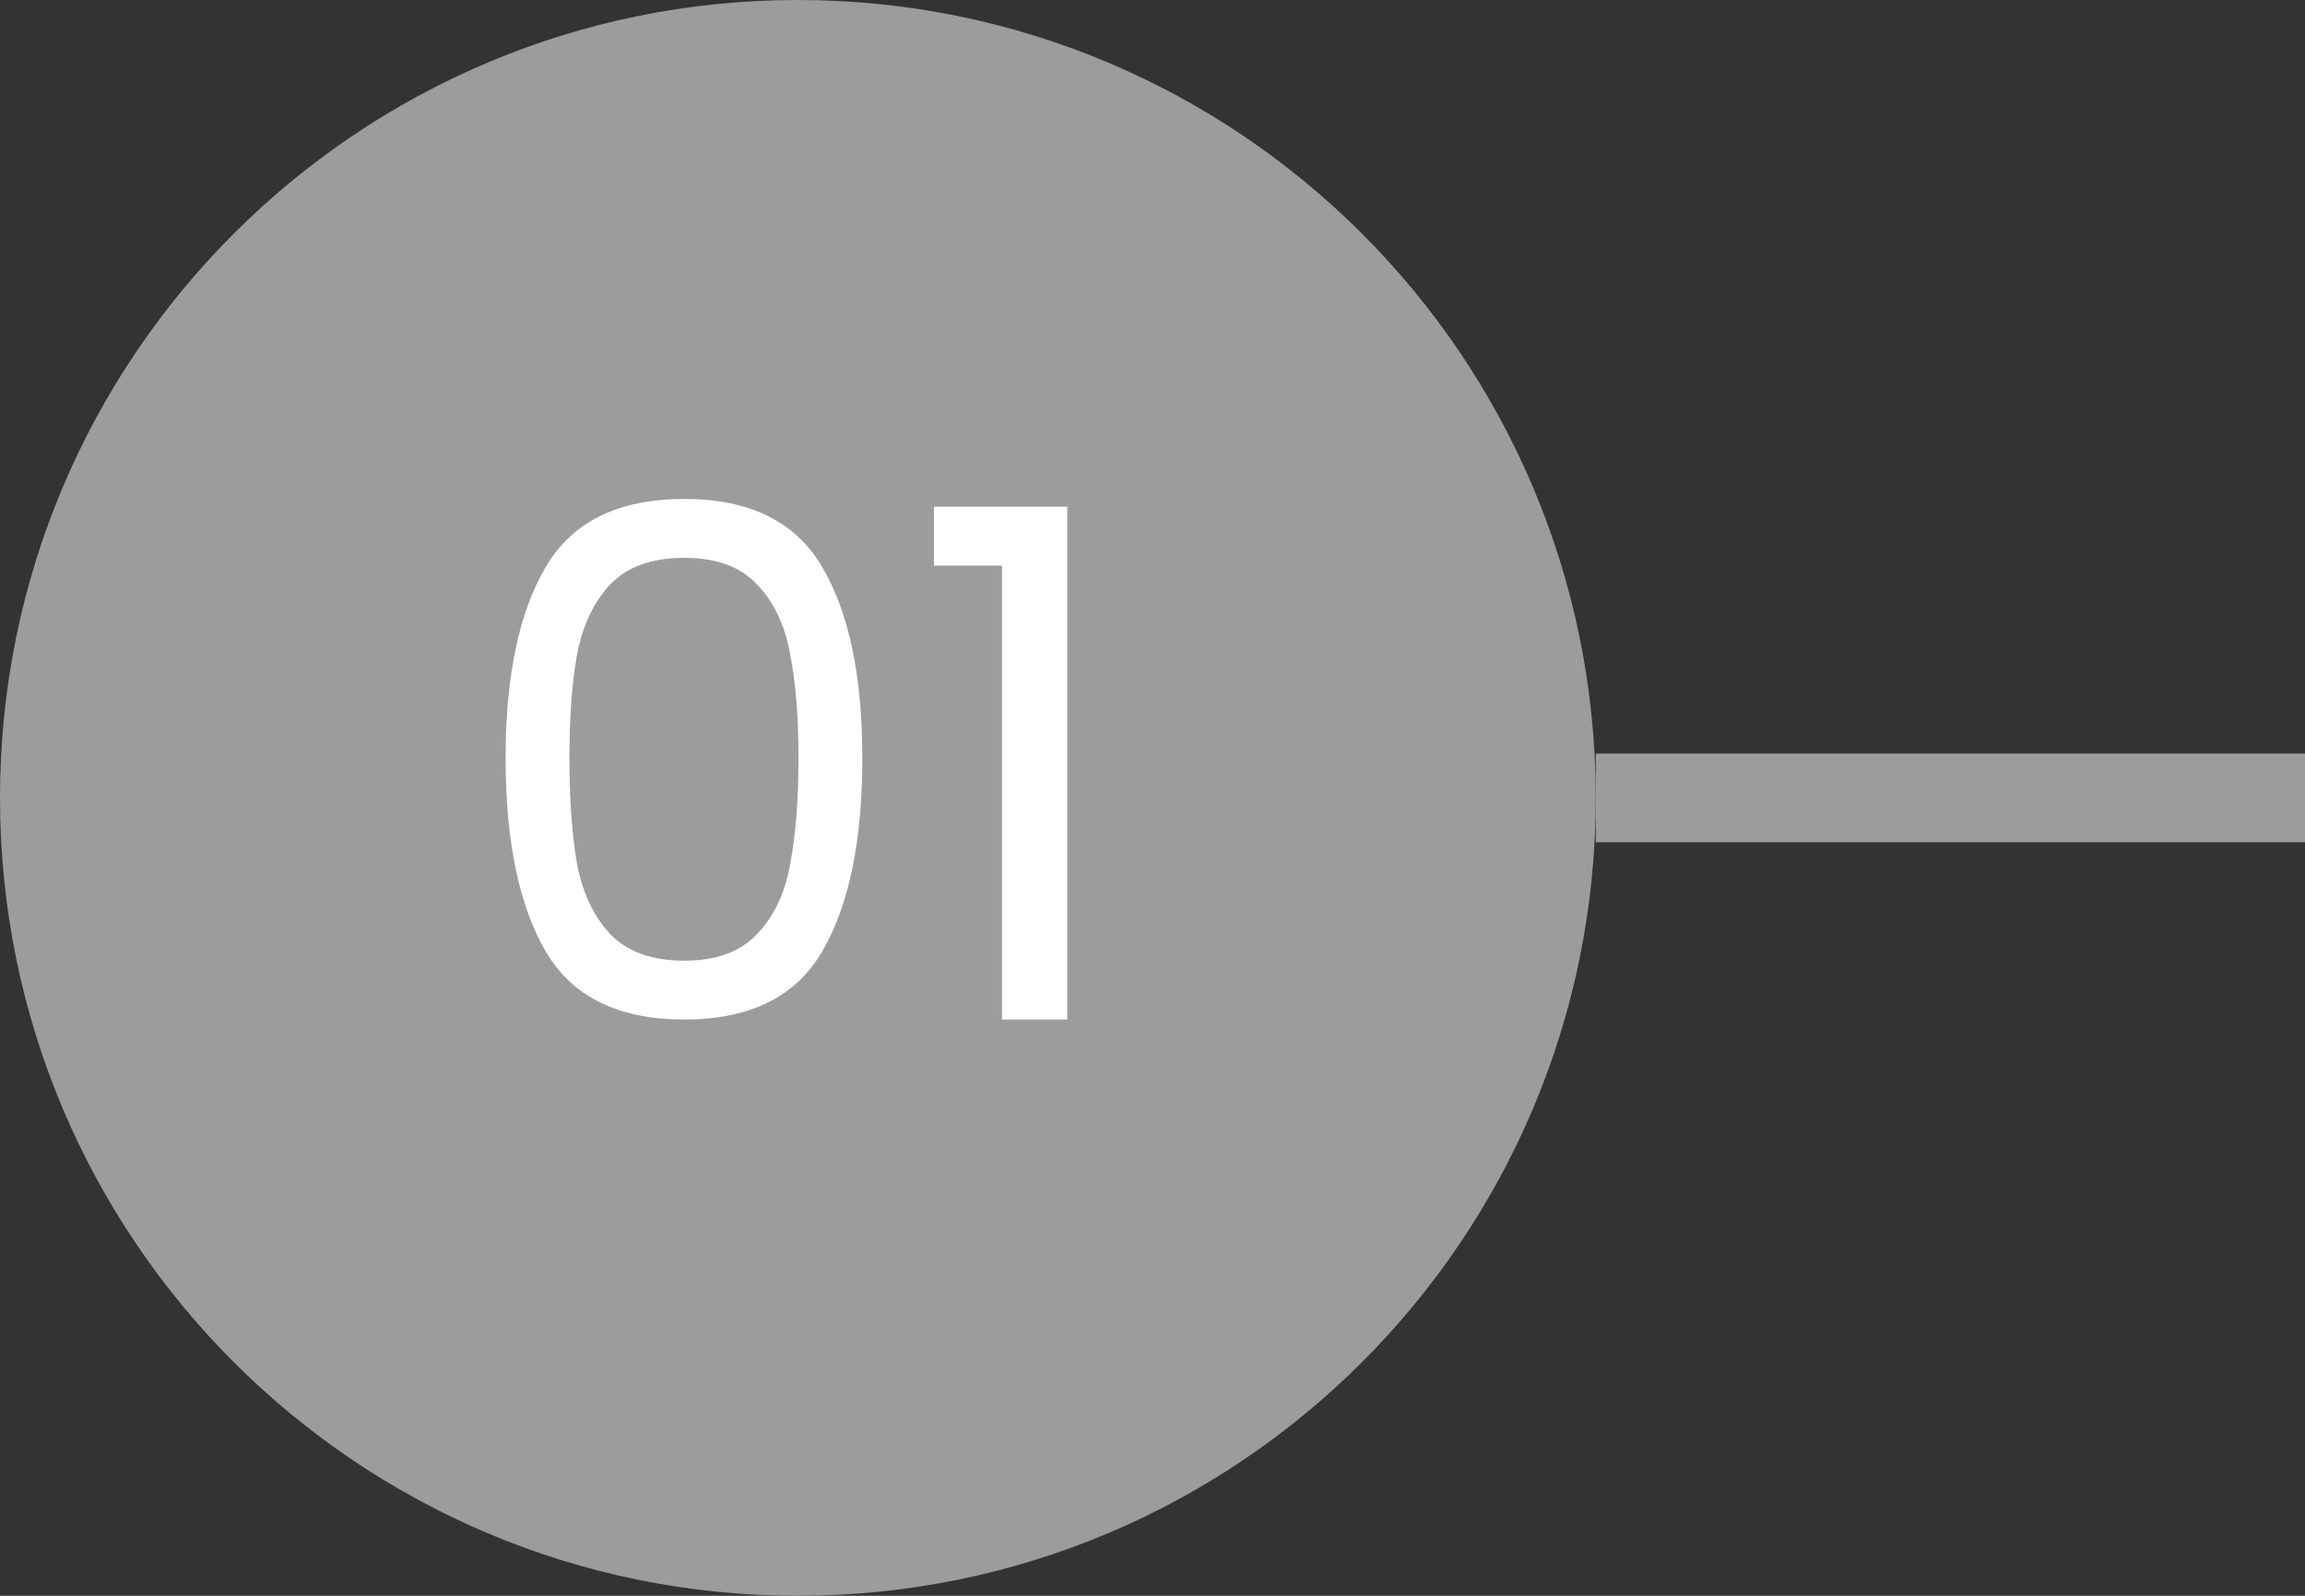 <svg width="52" height="36" viewBox="0 0 52 36" fill="none" xmlns="http://www.w3.org/2000/svg">
<rect x="0" y="0" width="52" height="36" fill="#333333" stroke="none"/>
<path fill-rule="evenodd" clip-rule="evenodd" d="M36 18C36 8.059 27.941 -5.03604e-06 18 -4.6015e-06C8.059 -4.16696e-06 -1.22135e-06 8.059 -7.86805e-07 18C-3.52265e-07 27.941 8.059 36 18 36C27.941 36 36 27.941 36 18Z" fill="#9C9C9C"/>
<path d="M11.406 17.096C11.406 15.261 11.705 13.832 12.302 12.808C12.899 11.773 13.945 11.256 15.438 11.256C16.921 11.256 17.961 11.773 18.558 12.808C19.155 13.832 19.454 15.261 19.454 17.096C19.454 18.963 19.155 20.413 18.558 21.448C17.961 22.483 16.921 23 15.438 23C13.945 23 12.899 22.483 12.302 21.448C11.705 20.413 11.406 18.963 11.406 17.096ZM18.014 17.096C18.014 16.168 17.95 15.384 17.822 14.744C17.705 14.093 17.454 13.571 17.07 13.176C16.697 12.781 16.153 12.584 15.438 12.584C14.713 12.584 14.158 12.781 13.774 13.176C13.401 13.571 13.15 14.093 13.022 14.744C12.905 15.384 12.846 16.168 12.846 17.096C12.846 18.056 12.905 18.861 13.022 19.512C13.15 20.163 13.401 20.685 13.774 21.08C14.158 21.475 14.713 21.672 15.438 21.672C16.153 21.672 16.697 21.475 17.07 21.08C17.454 20.685 17.705 20.163 17.822 19.512C17.95 18.861 18.014 18.056 18.014 17.096ZM21.069 12.76V11.432H24.077V23H22.605V12.76H21.069Z" fill="white"/>
<rect x="36" y="19" width="2" height="16" transform="rotate(-90 36 19)" fill="#9C9C9C"/>
</svg>
